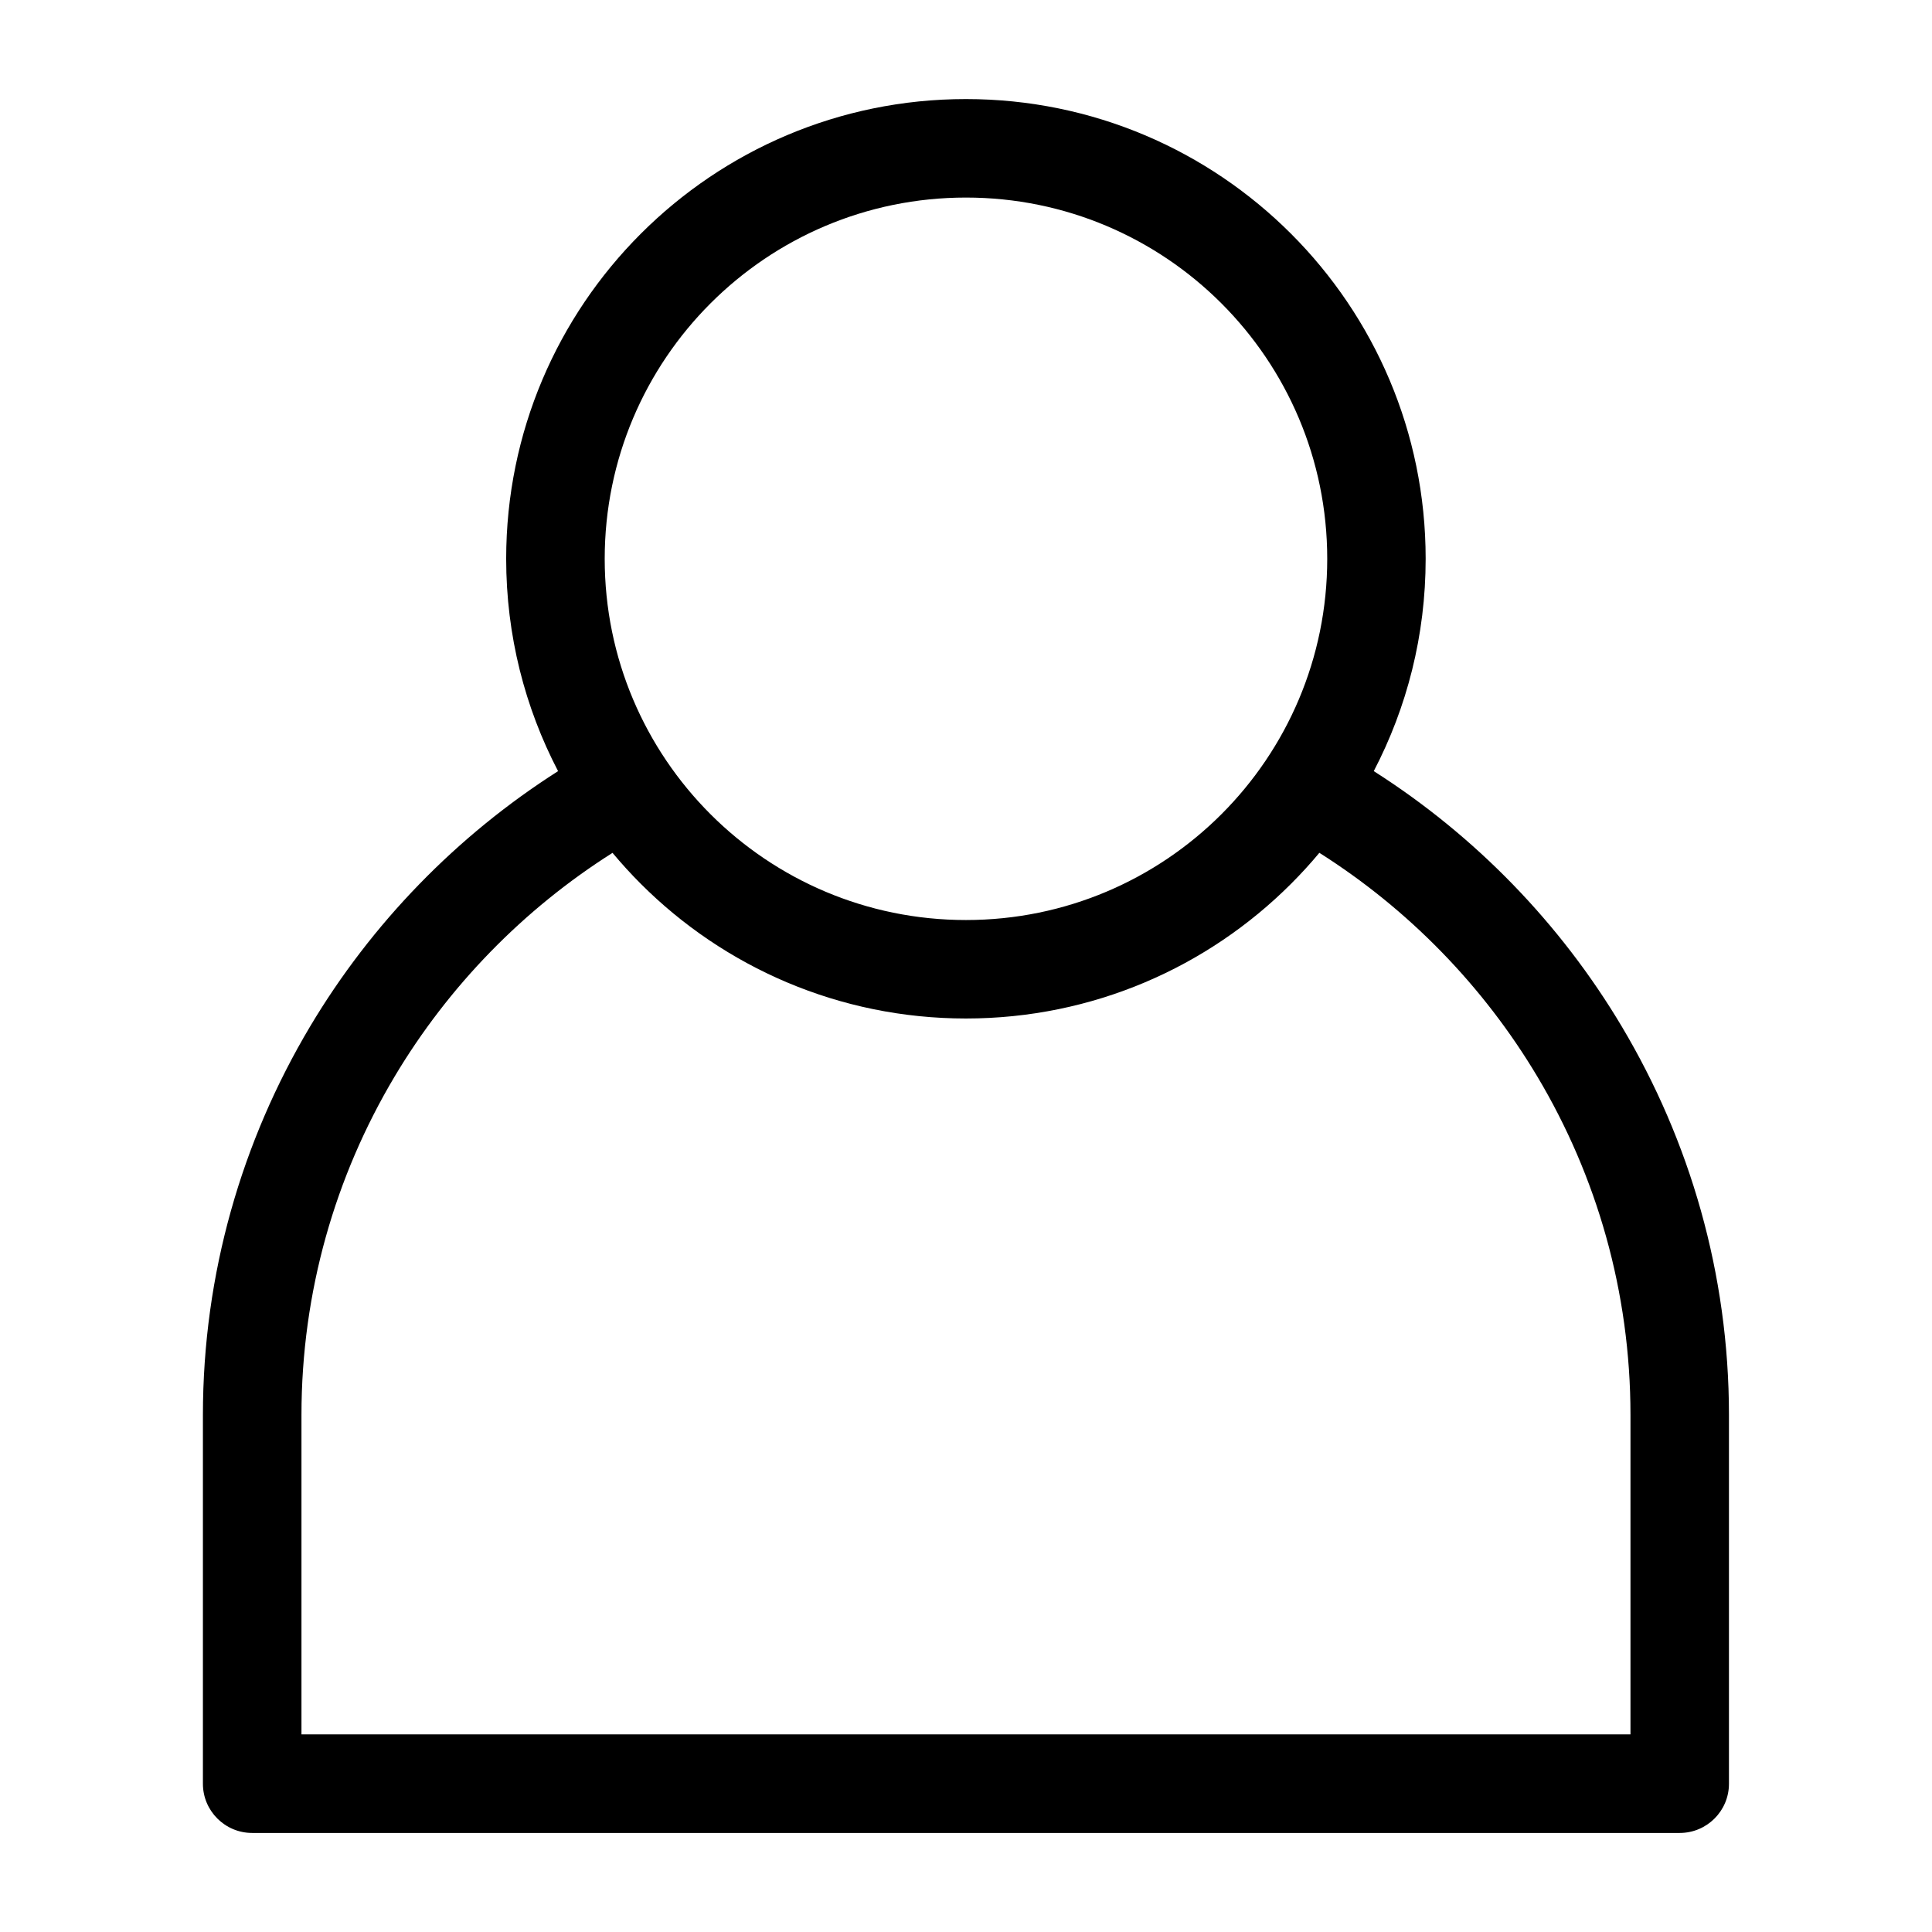 <?xml version="1.0" encoding="UTF-8"?>
<!-- Uploaded to: ICON Repo, www.iconrepo.com, Generator: ICON Repo Mixer Tools -->
<svg fill="#000000" width="800px" height="800px" version="1.1" viewBox="144 144 512 512" xmlns="http://www.w3.org/2000/svg">
 <path d="m508.07 348.36c26.859 17.094 49.438 40.34 65.734 67.699 18.016 30.258 28.387 65.477 28.387 102.95v97.699c0 7.211-5.848 13.043-13.059 13.043h-378.3c-7.211 0-13.059-5.848-13.059-13.043v-97.699c0-37.469 10.367-72.684 28.387-102.95 16.293-27.344 38.875-50.59 65.734-67.699-8.781-16.836-13.754-35.973-13.754-56.27 0-33.645 13.633-64.102 35.684-86.152s52.508-35.684 86.152-35.684 64.102 13.633 86.152 35.684c22.051 22.051 35.684 52.508 35.684 86.152 0 20.297-4.973 39.434-13.754 56.27zm-201.73 21.645c-23.609 14.934-43.5 35.336-57.828 59.398-15.613 26.238-24.621 56.875-24.621 89.582v84.641h352.2v-84.641c0-32.707-8.992-63.344-24.621-89.582-14.328-24.062-34.219-44.465-57.828-59.398-2.371 2.856-4.883 5.594-7.512 8.223-22.051 22.051-52.508 35.684-86.152 35.684-33.645 0-64.102-13.633-86.152-35.684-2.629-2.629-5.125-5.367-7.512-8.223zm161.35-145.61c-17.32-17.32-41.262-28.039-67.699-28.039-26.434 0-50.375 10.715-67.699 28.039-17.32 17.32-28.039 41.262-28.039 67.699 0 26.434 10.715 50.359 28.039 67.684 17.32 17.32 41.262 28.039 67.699 28.039 26.434 0 50.375-10.715 67.699-28.039 17.32-17.32 28.039-41.262 28.039-67.684 0-26.434-10.715-50.375-28.039-67.699z"/>
</svg>